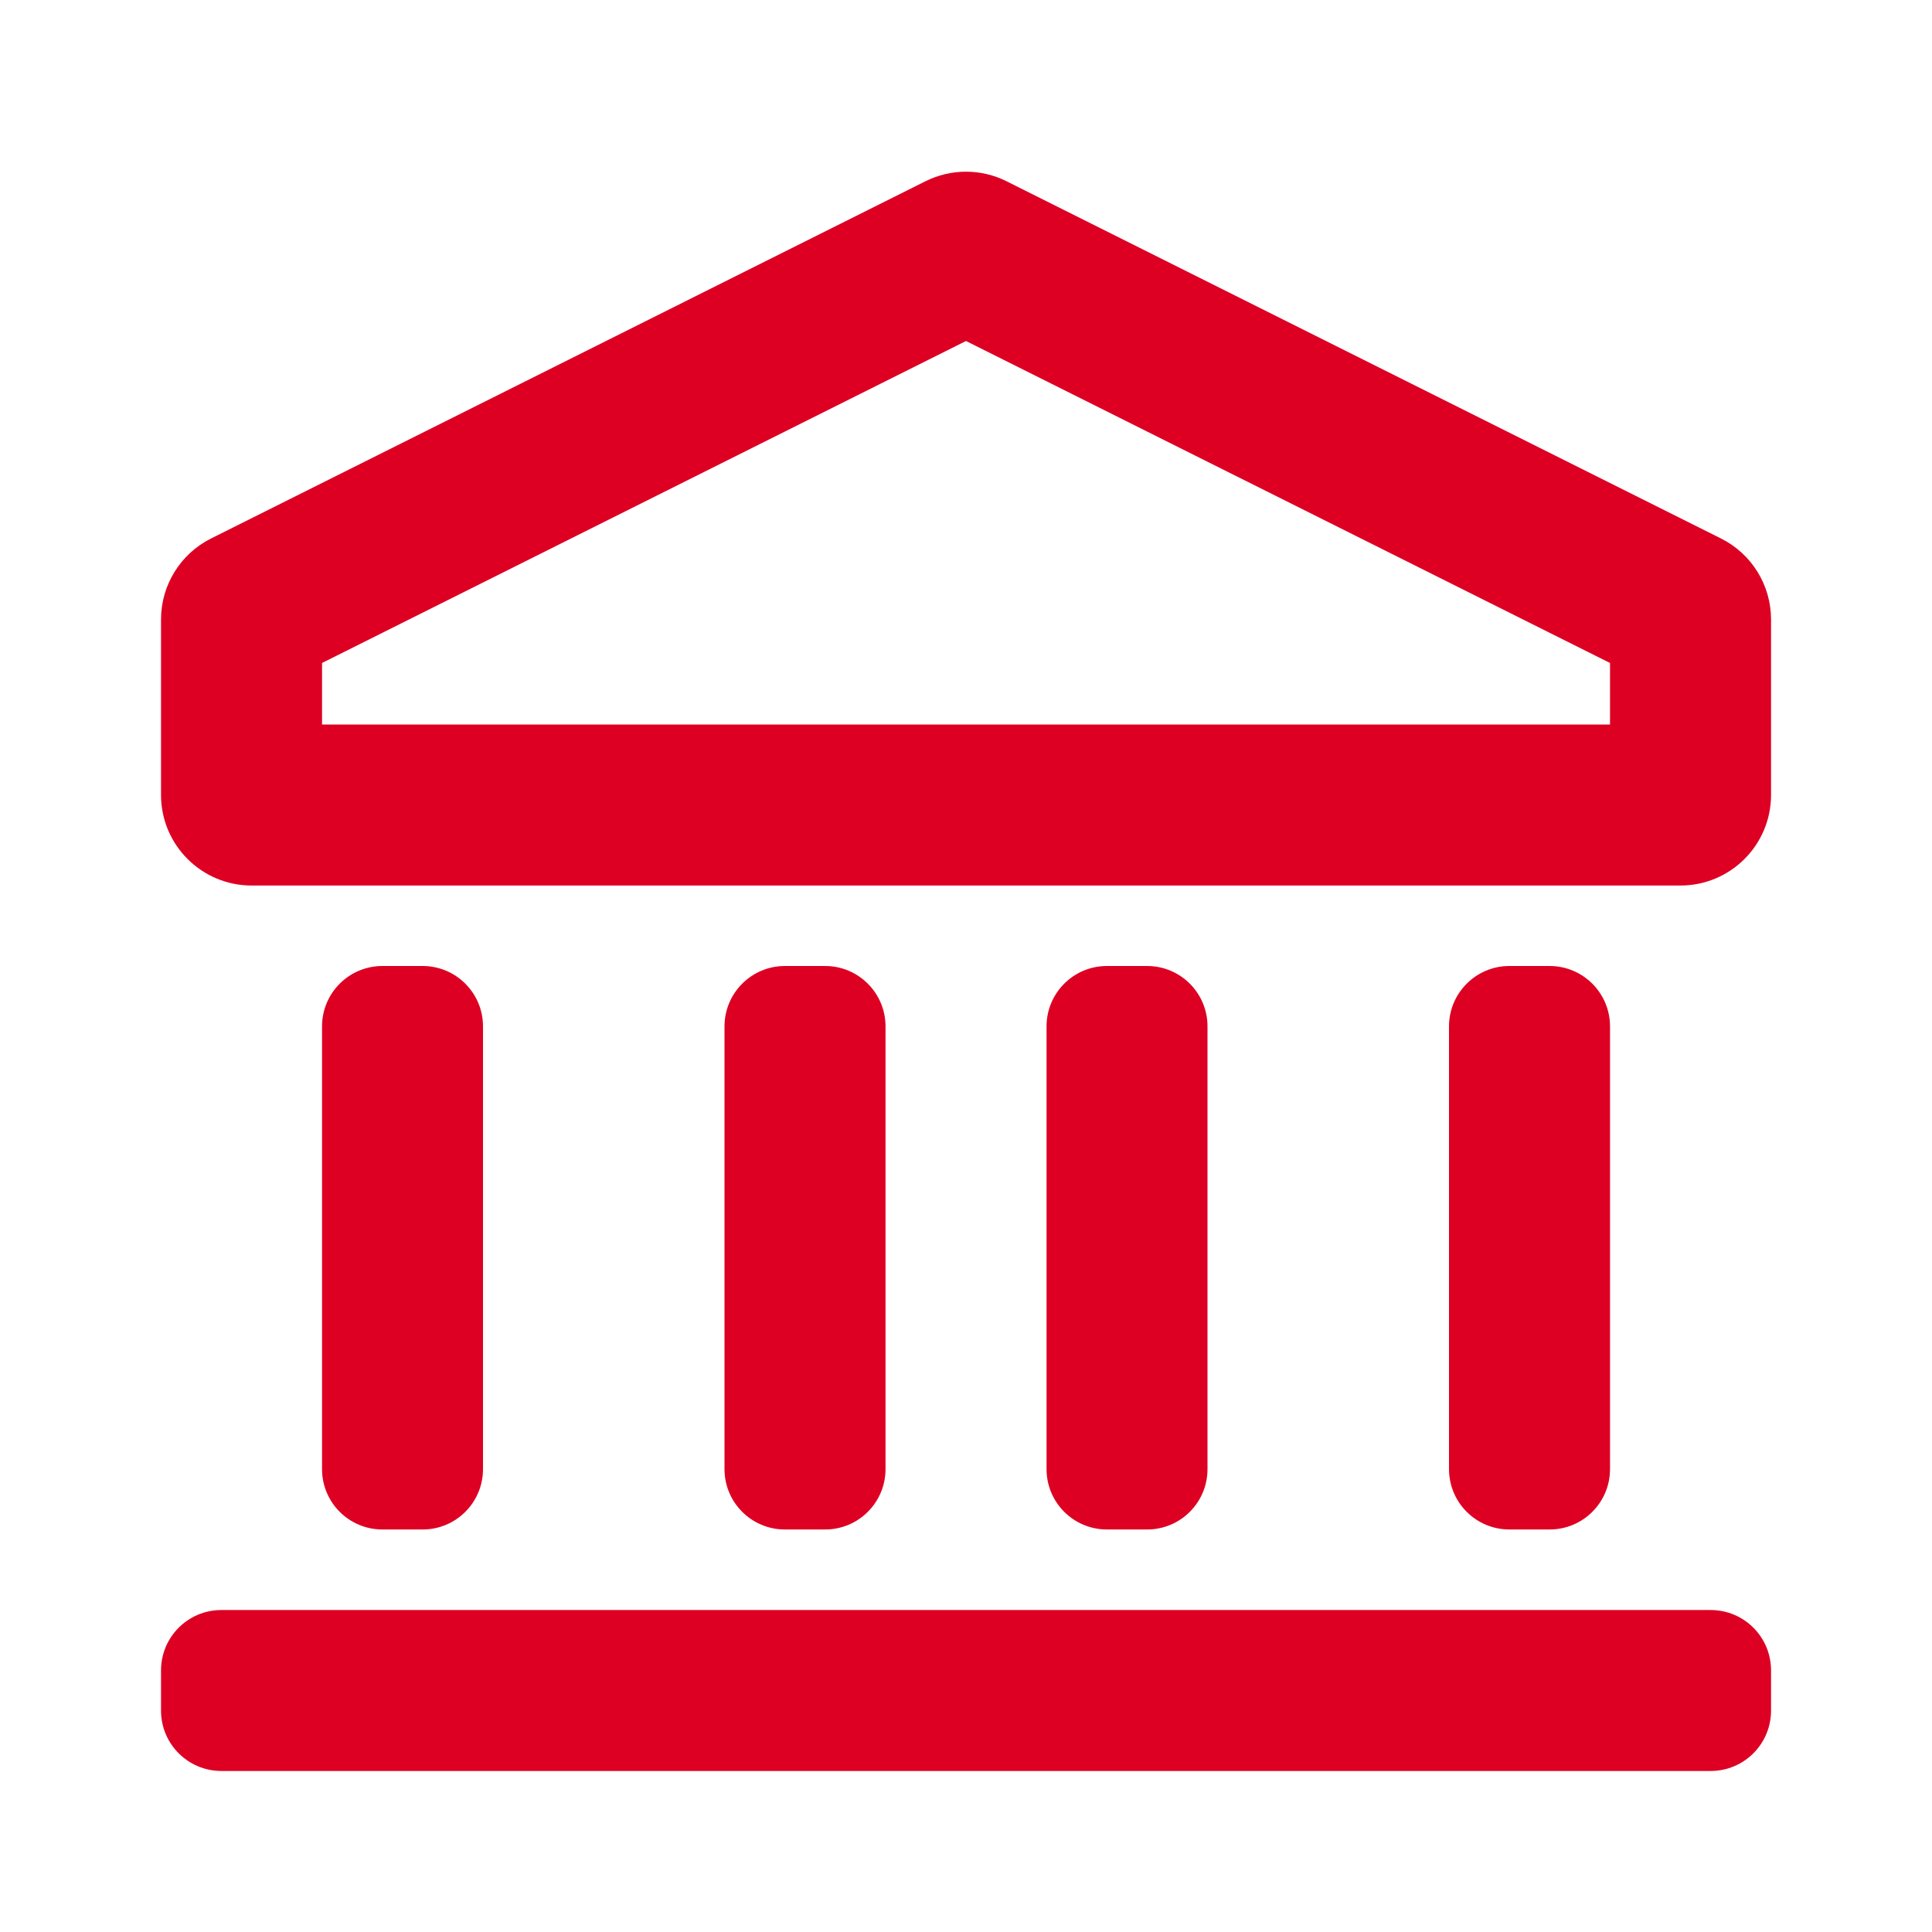 <svg xmlns="http://www.w3.org/2000/svg" width="32" height="32" viewBox="0 0 32 32" fill="none"><g clip-path="url(#clip0_21045_24426)"><path d="M2.667 27.667C2.667 27.114 3.115 26.667 3.667 26.667H28.334C28.886 26.667 29.334 27.114 29.334 27.667V28.333C29.334 28.886 28.886 29.333 28.334 29.333H3.667C3.115 29.333 2.667 28.886 2.667 28.333V27.667ZM5.334 17C5.334 16.448 5.781 16 6.334 16H7C7.553 16 8 16.448 8 17V24.333C8 24.886 7.553 25.333 7 25.333H6.334C5.781 25.333 5.334 24.886 5.334 24.333V17ZM12 17C12 16.448 12.448 16 13 16H13.667C14.219 16 14.667 16.448 14.667 17V24.333C14.667 24.886 14.219 25.333 13.667 25.333H13C12.448 25.333 12 24.886 12 24.333V17ZM17.334 17C17.334 16.448 17.781 16 18.334 16H19C19.553 16 20 16.448 20 17V24.333C20 24.886 19.553 25.333 19 25.333H18.334C17.781 25.333 17.334 24.886 17.334 24.333V17ZM24 17C24 16.448 24.448 16 25 16H25.667C26.219 16 26.667 16.448 26.667 17V24.333C26.667 24.886 26.219 25.333 25.667 25.333H25C24.448 25.333 24 24.886 24 24.333V17ZM2.667 10.26C2.667 9.692 2.988 9.173 3.496 8.919L15.329 3.002C15.752 2.791 16.249 2.791 16.671 3.002L28.505 8.919C29.013 9.173 29.334 9.692 29.334 10.26V13.167C29.334 13.995 28.662 14.667 27.834 14.667H4.167C3.339 14.667 2.667 13.995 2.667 13.167V10.26ZM5.334 10.981V12H26.667V10.981L16 5.648L5.334 10.981Z" fill="#DD0023"></path></g><defs><clipPath id="clip0_21045_24426"><rect width="32" height="32" fill="white"></rect></clipPath></defs></svg>